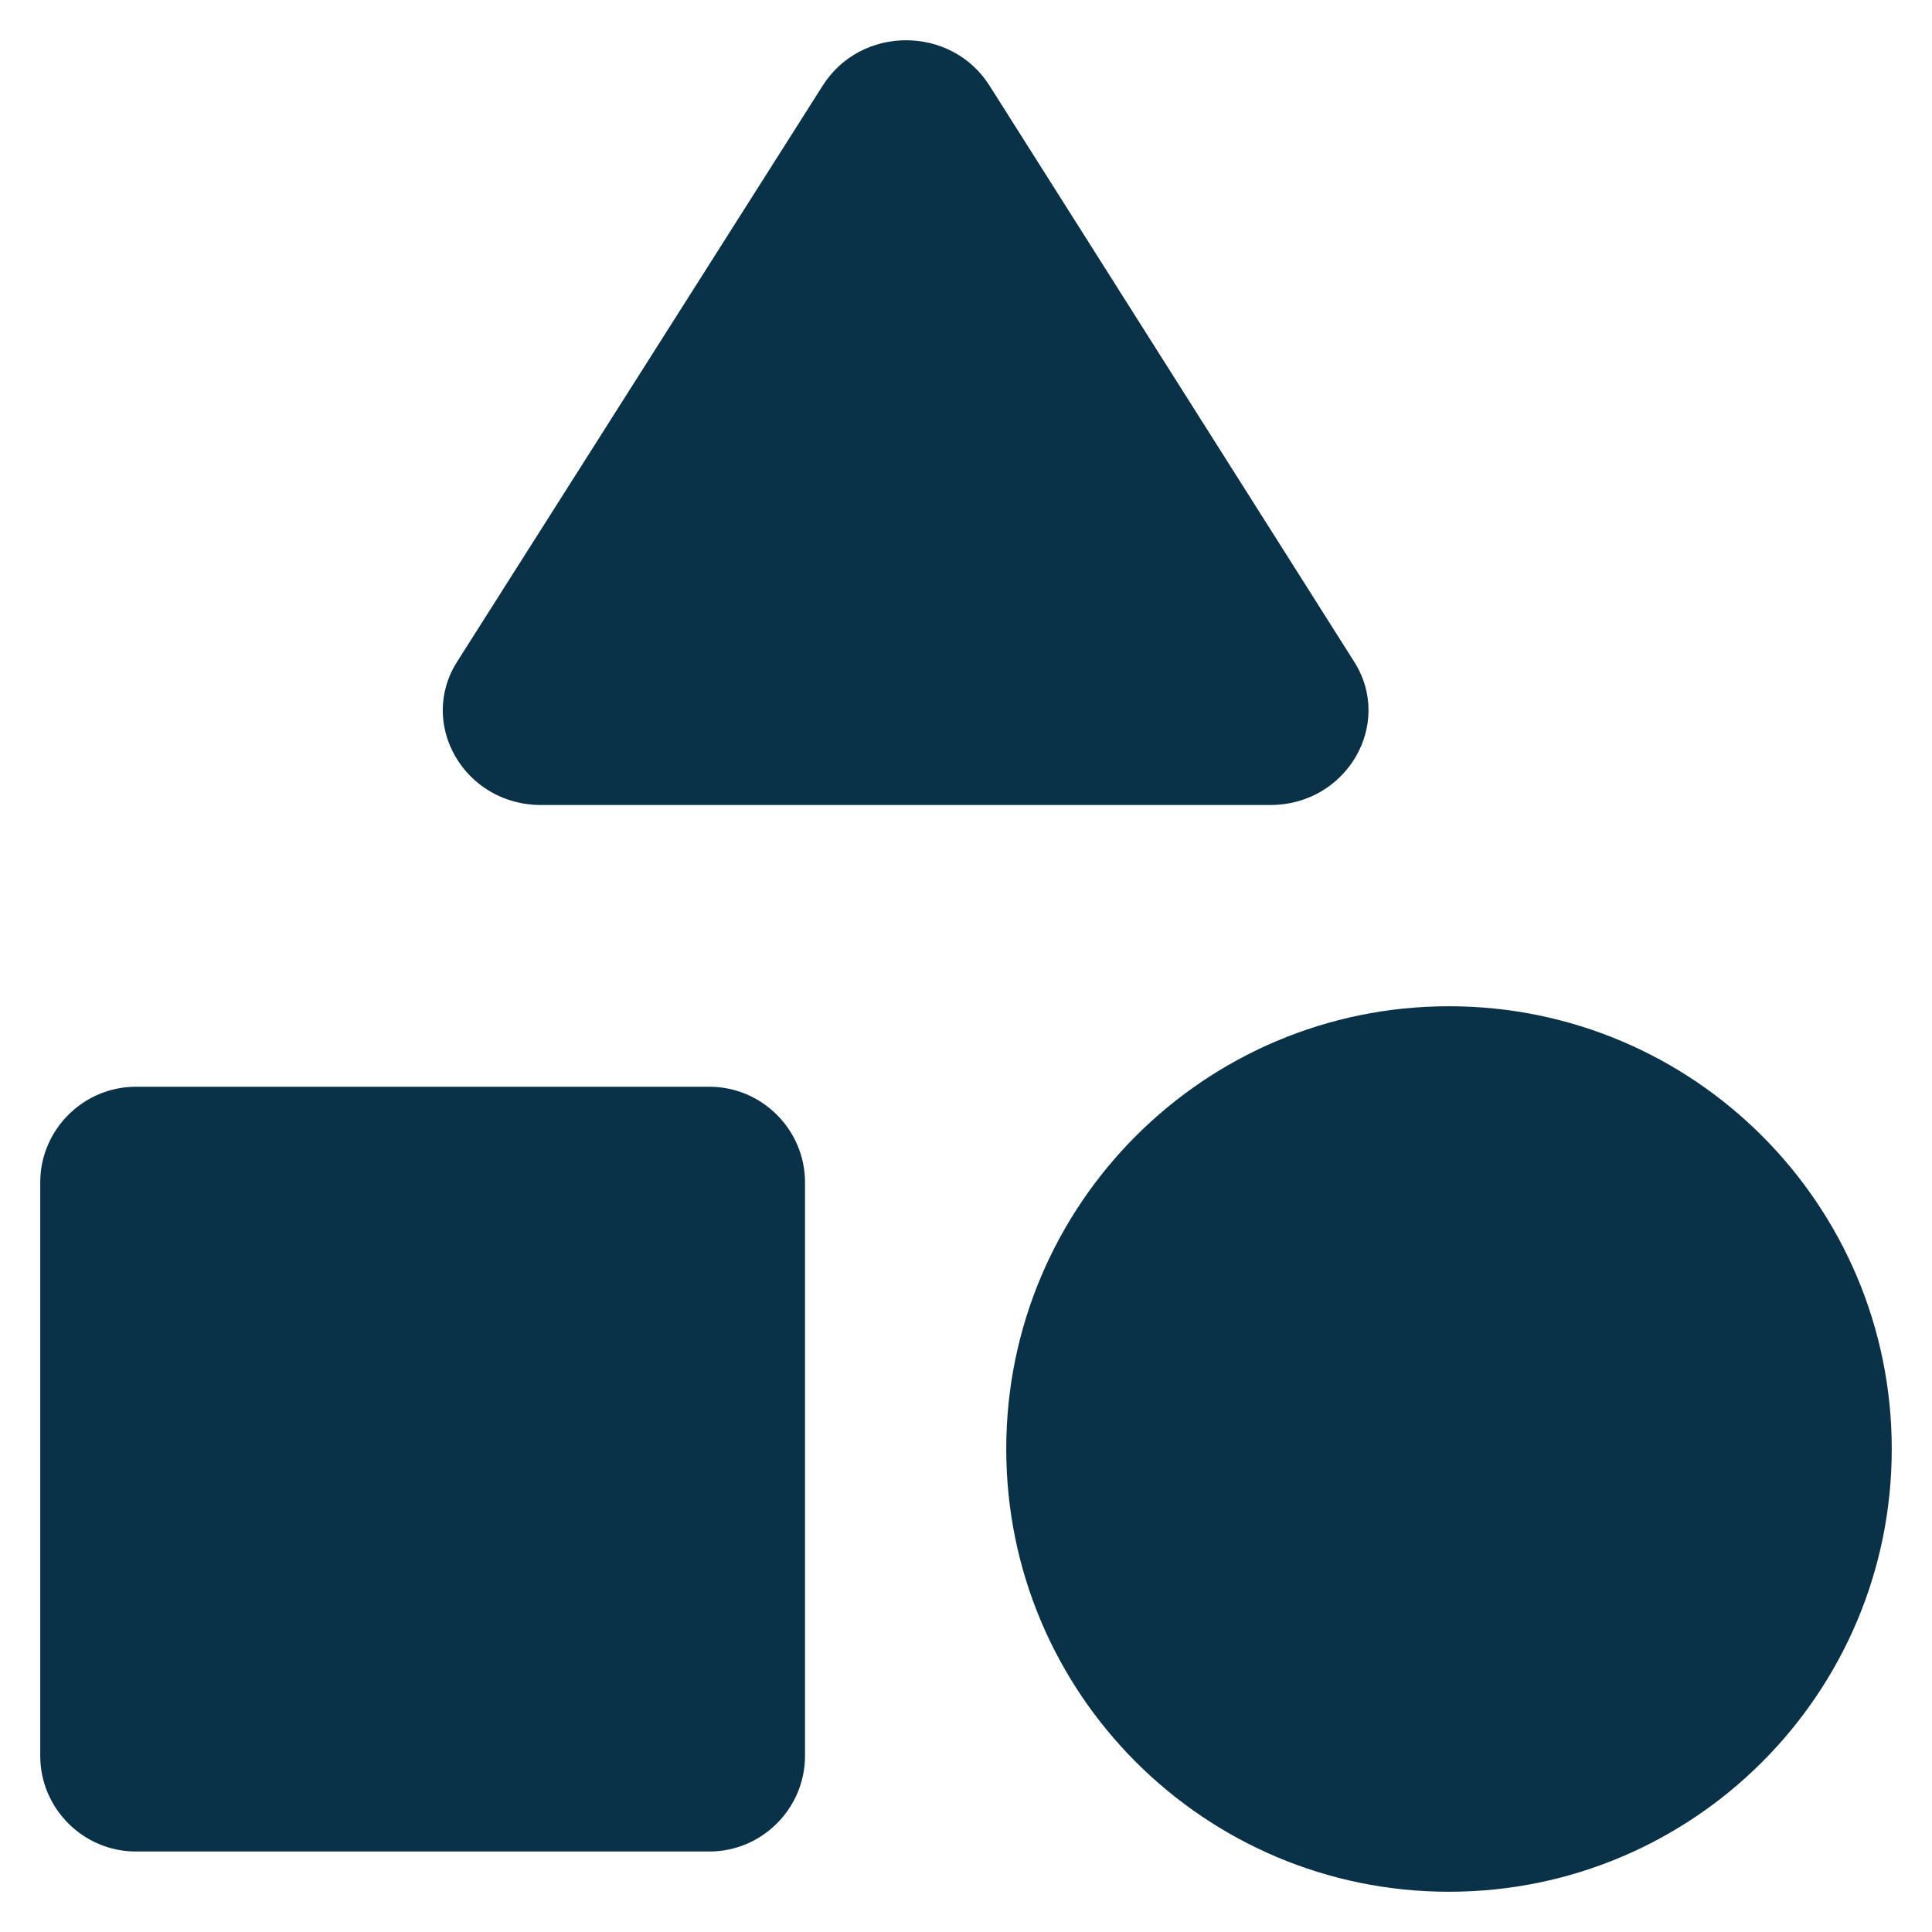 <svg width="48" height="48" viewBox="0 0 48 48" fill="none" xmlns="http://www.w3.org/2000/svg">
<path d="M20.439 2.129L11.366 16.426C10.366 17.978 11.536 20 13.439 20H31.561C33.464 20 34.635 17.978 33.635 16.426L24.585 2.129C23.634 0.624 21.39 0.624 20.439 2.129Z" fill="#093147"/>
<path d="M36 47C42.075 47 47 42.075 47 36C47 29.925 42.075 25 36 25C29.925 25 25 29.925 25 36C25 42.075 29.925 47 36 47Z" fill="#093147"/>
<path d="M3.375 46H17.625C18.931 46 20 44.931 20 43.625V29.375C20 28.069 18.931 27 17.625 27H3.375C2.069 27 1 28.069 1 29.375V43.625C1 44.931 2.069 46 3.375 46Z" fill="#093147"/>
</svg>
